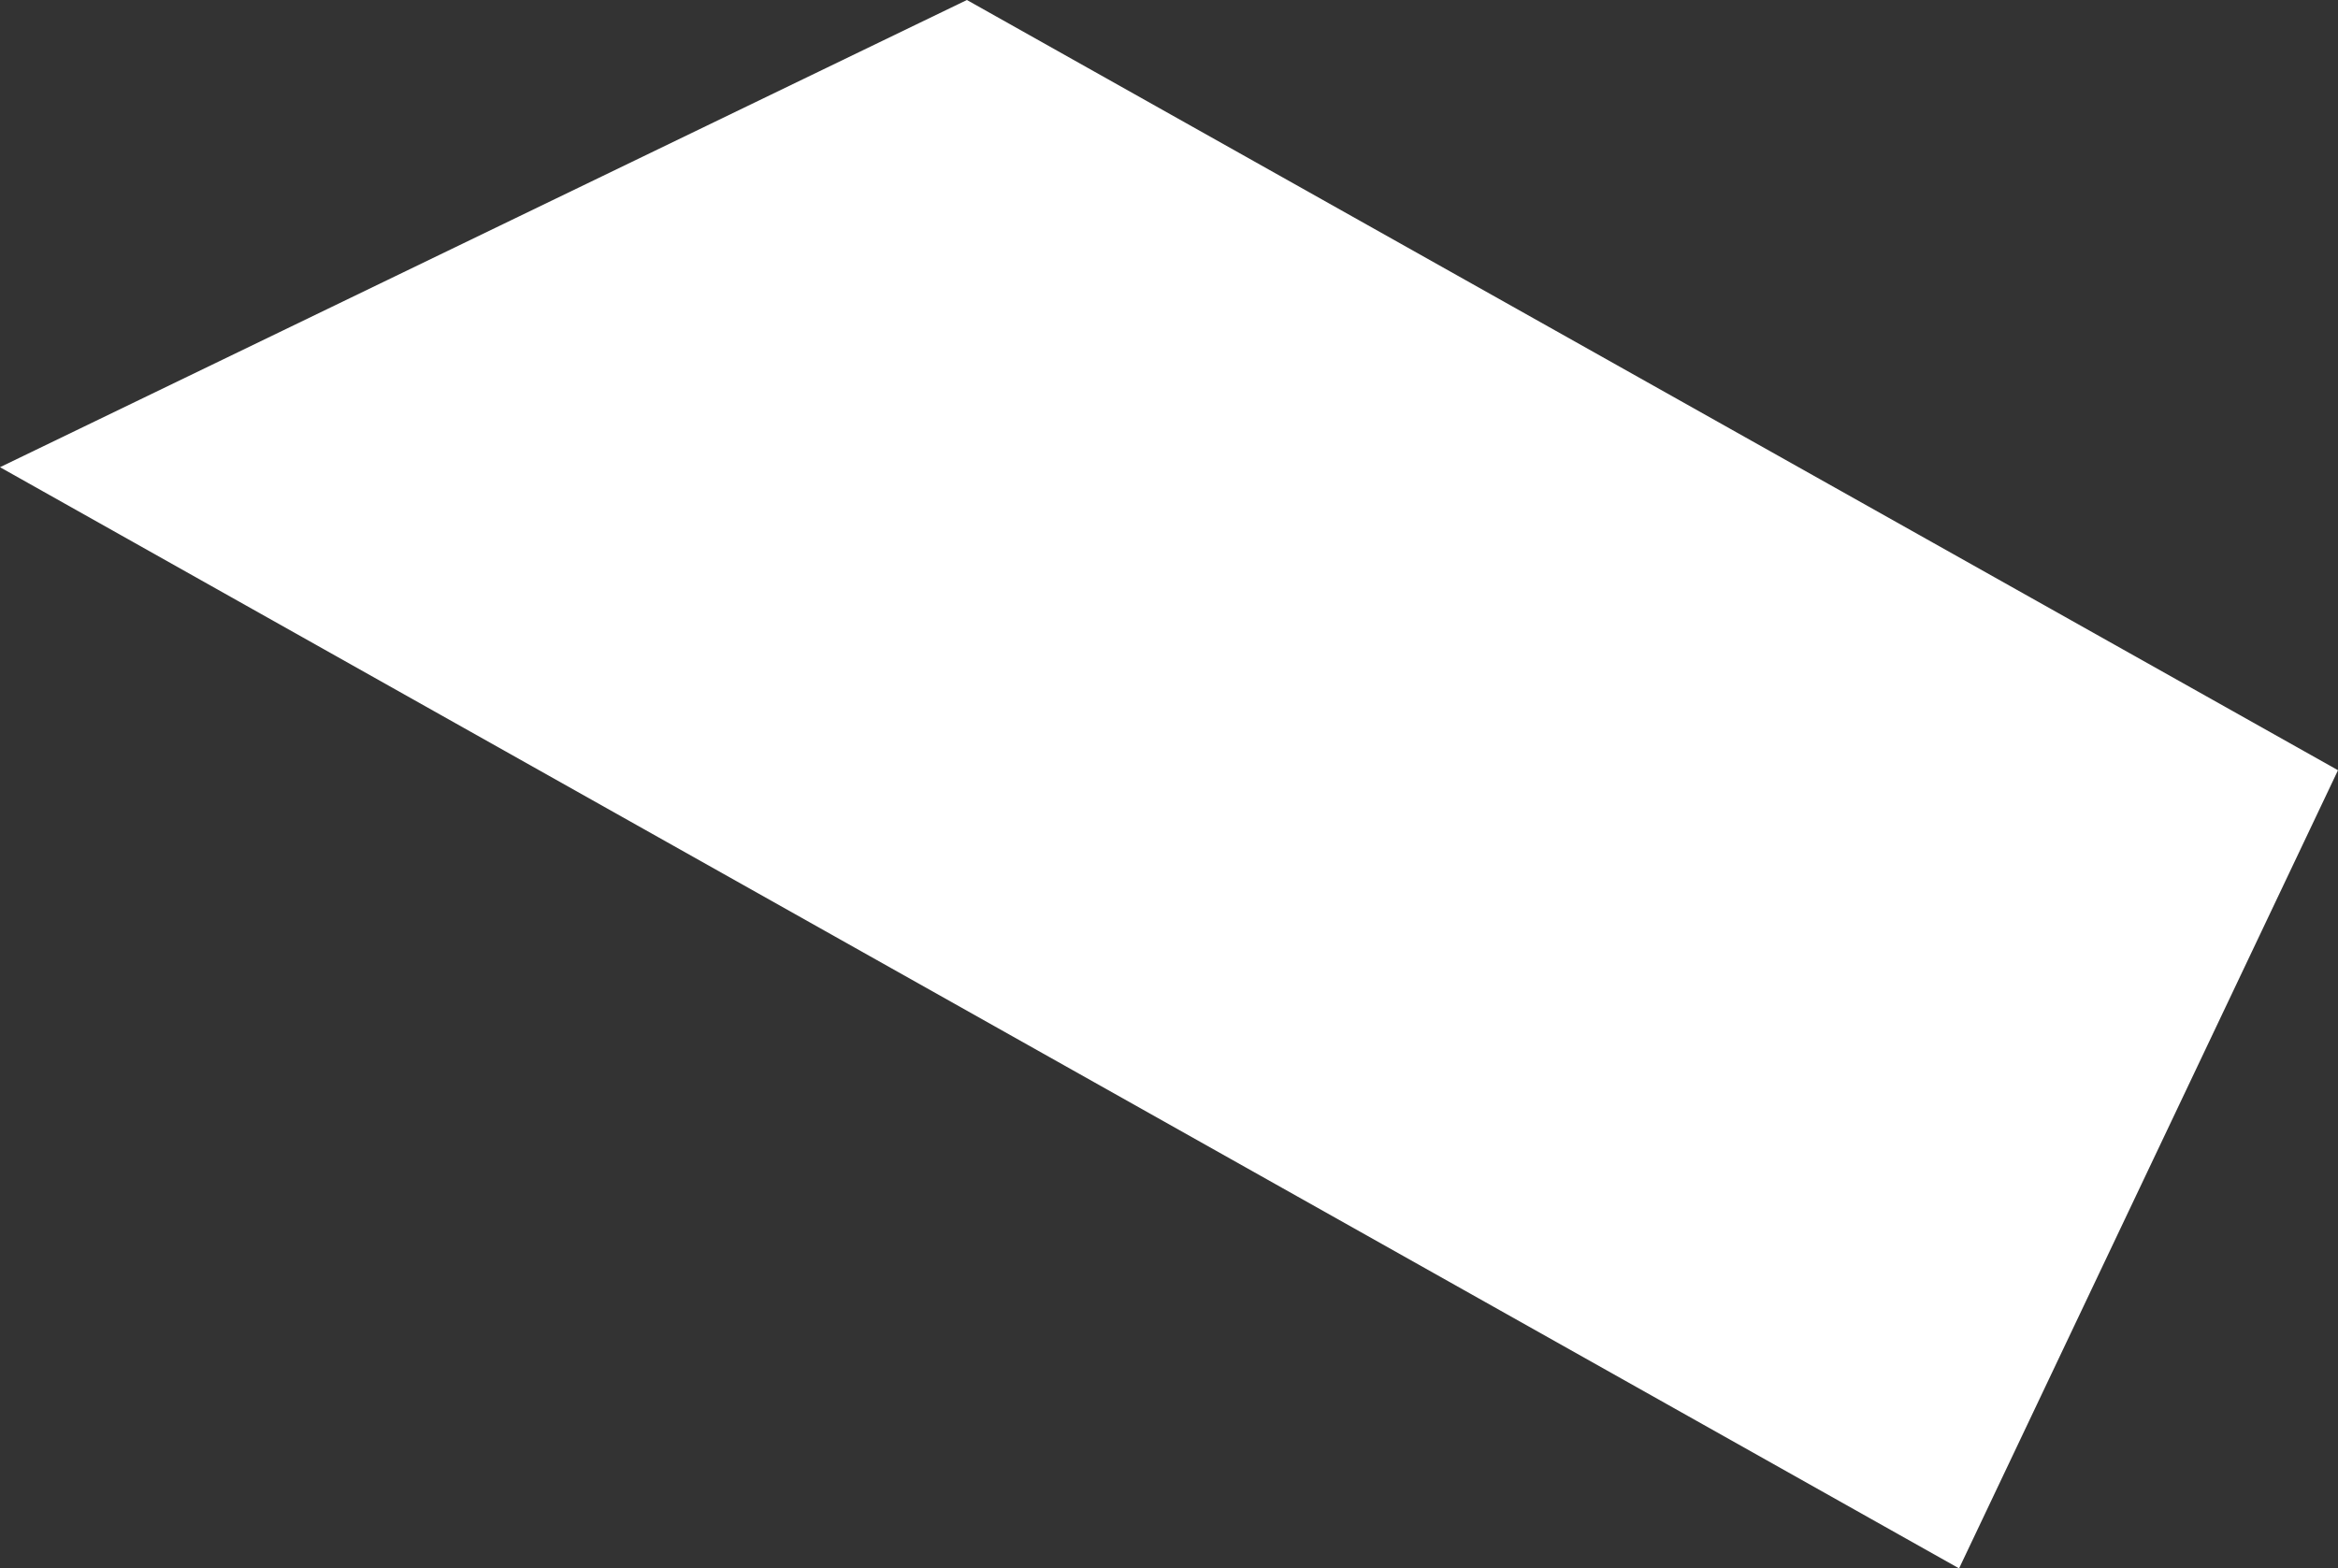 <?xml version="1.0" encoding="UTF-8"?> <svg xmlns="http://www.w3.org/2000/svg" width="310" height="208" viewBox="0 0 310 208" fill="none"><rect x="0" y="0" width="310" height="208" fill="#333333" stroke="none"/><path d="M310 102.147L128.204 0L0 61.96L259.758 208L310 102.147Z" fill="white"></path></svg> 